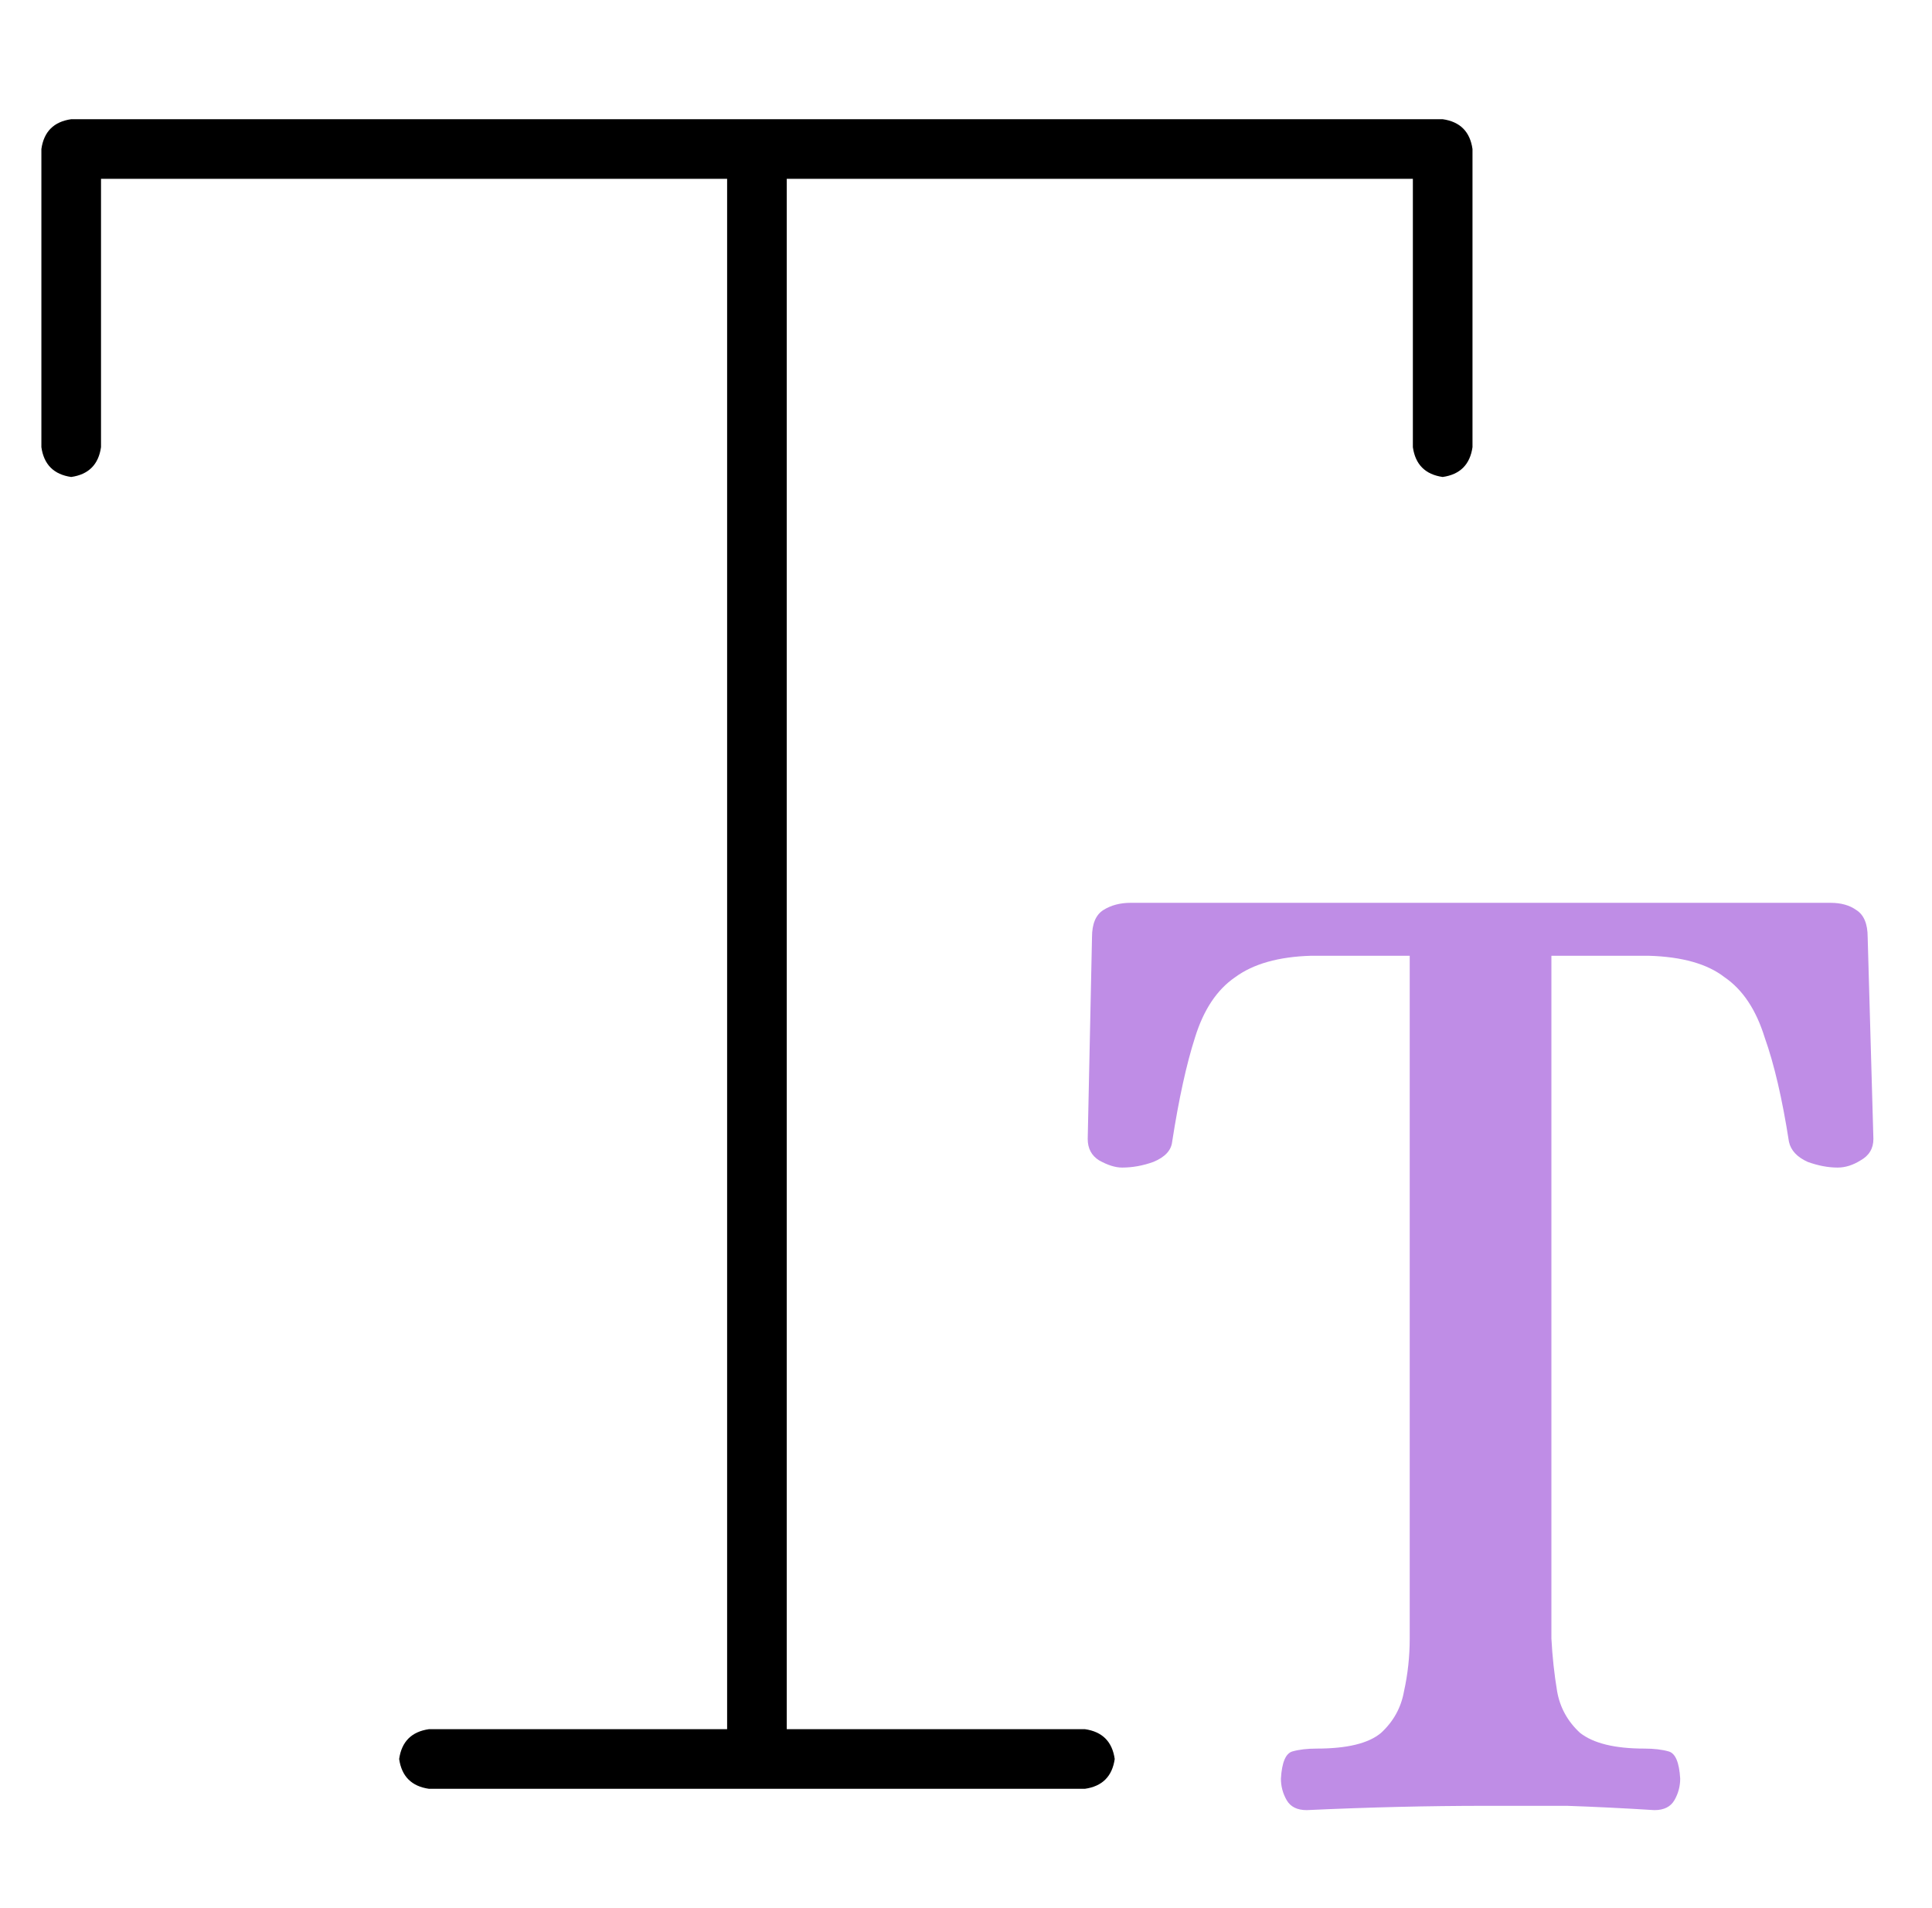 <svg width="81" height="80" viewBox="0 0 81 80" fill="none" xmlns="http://www.w3.org/2000/svg">
<path d="M1.735 6.248V18.748C1.839 19.477 2.256 19.894 2.985 19.998C3.714 19.894 4.131 19.477 4.235 18.748V7.498H30.485V72.498H17.985C17.256 72.602 16.839 73.019 16.735 73.748C16.839 74.477 17.256 74.894 17.985 74.998H45.485C46.214 74.894 46.631 74.477 46.735 73.748C46.631 73.019 46.214 72.602 45.485 72.498H32.985V7.498H59.235V18.748C59.339 19.477 59.756 19.894 60.485 19.998C61.214 19.894 61.631 19.477 61.735 18.748V6.248C61.631 5.519 61.214 5.102 60.485 4.998H2.985C2.256 5.102 1.839 5.519 1.735 6.248Z" fill="black"/>
<path d="M54.783 75.892C54.383 75.892 54.103 75.752 53.943 75.472C53.783 75.192 53.703 74.892 53.703 74.572C53.743 73.892 53.903 73.512 54.183 73.432C54.463 73.352 54.803 73.312 55.203 73.312C56.483 73.312 57.383 73.092 57.903 72.652C58.423 72.172 58.743 71.592 58.863 70.912C59.023 70.192 59.103 69.452 59.103 68.692V40.072H54.963C53.603 40.112 52.543 40.412 51.783 40.972C51.023 41.492 50.463 42.332 50.103 43.492C49.743 44.612 49.423 46.072 49.143 47.872C49.103 48.232 48.843 48.512 48.363 48.712C47.923 48.872 47.483 48.952 47.043 48.952C46.763 48.952 46.443 48.852 46.083 48.652C45.763 48.452 45.603 48.152 45.603 47.752L45.783 39.292C45.783 38.732 45.943 38.352 46.263 38.152C46.583 37.952 46.963 37.852 47.403 37.852H76.743C77.183 37.852 77.543 37.952 77.823 38.152C78.143 38.352 78.303 38.732 78.303 39.292L78.543 47.752C78.543 48.152 78.363 48.452 78.003 48.652C77.683 48.852 77.363 48.952 77.043 48.952C76.643 48.952 76.223 48.872 75.783 48.712C75.343 48.512 75.083 48.232 75.003 47.872C74.723 46.072 74.383 44.612 73.983 43.492C73.623 42.332 73.063 41.492 72.303 40.972C71.583 40.412 70.523 40.112 69.123 40.072H65.043V68.692C65.083 69.452 65.163 70.192 65.283 70.912C65.403 71.592 65.723 72.172 66.243 72.652C66.803 73.092 67.703 73.312 68.943 73.312C69.343 73.312 69.683 73.352 69.963 73.432C70.243 73.512 70.403 73.892 70.443 74.572C70.443 74.892 70.363 75.192 70.203 75.472C70.043 75.752 69.763 75.892 69.363 75.892C68.083 75.812 66.863 75.752 65.703 75.712C64.583 75.712 63.443 75.712 62.283 75.712C59.883 75.712 57.383 75.772 54.783 75.892Z" fill="#BF8DE6"/>
</svg>
